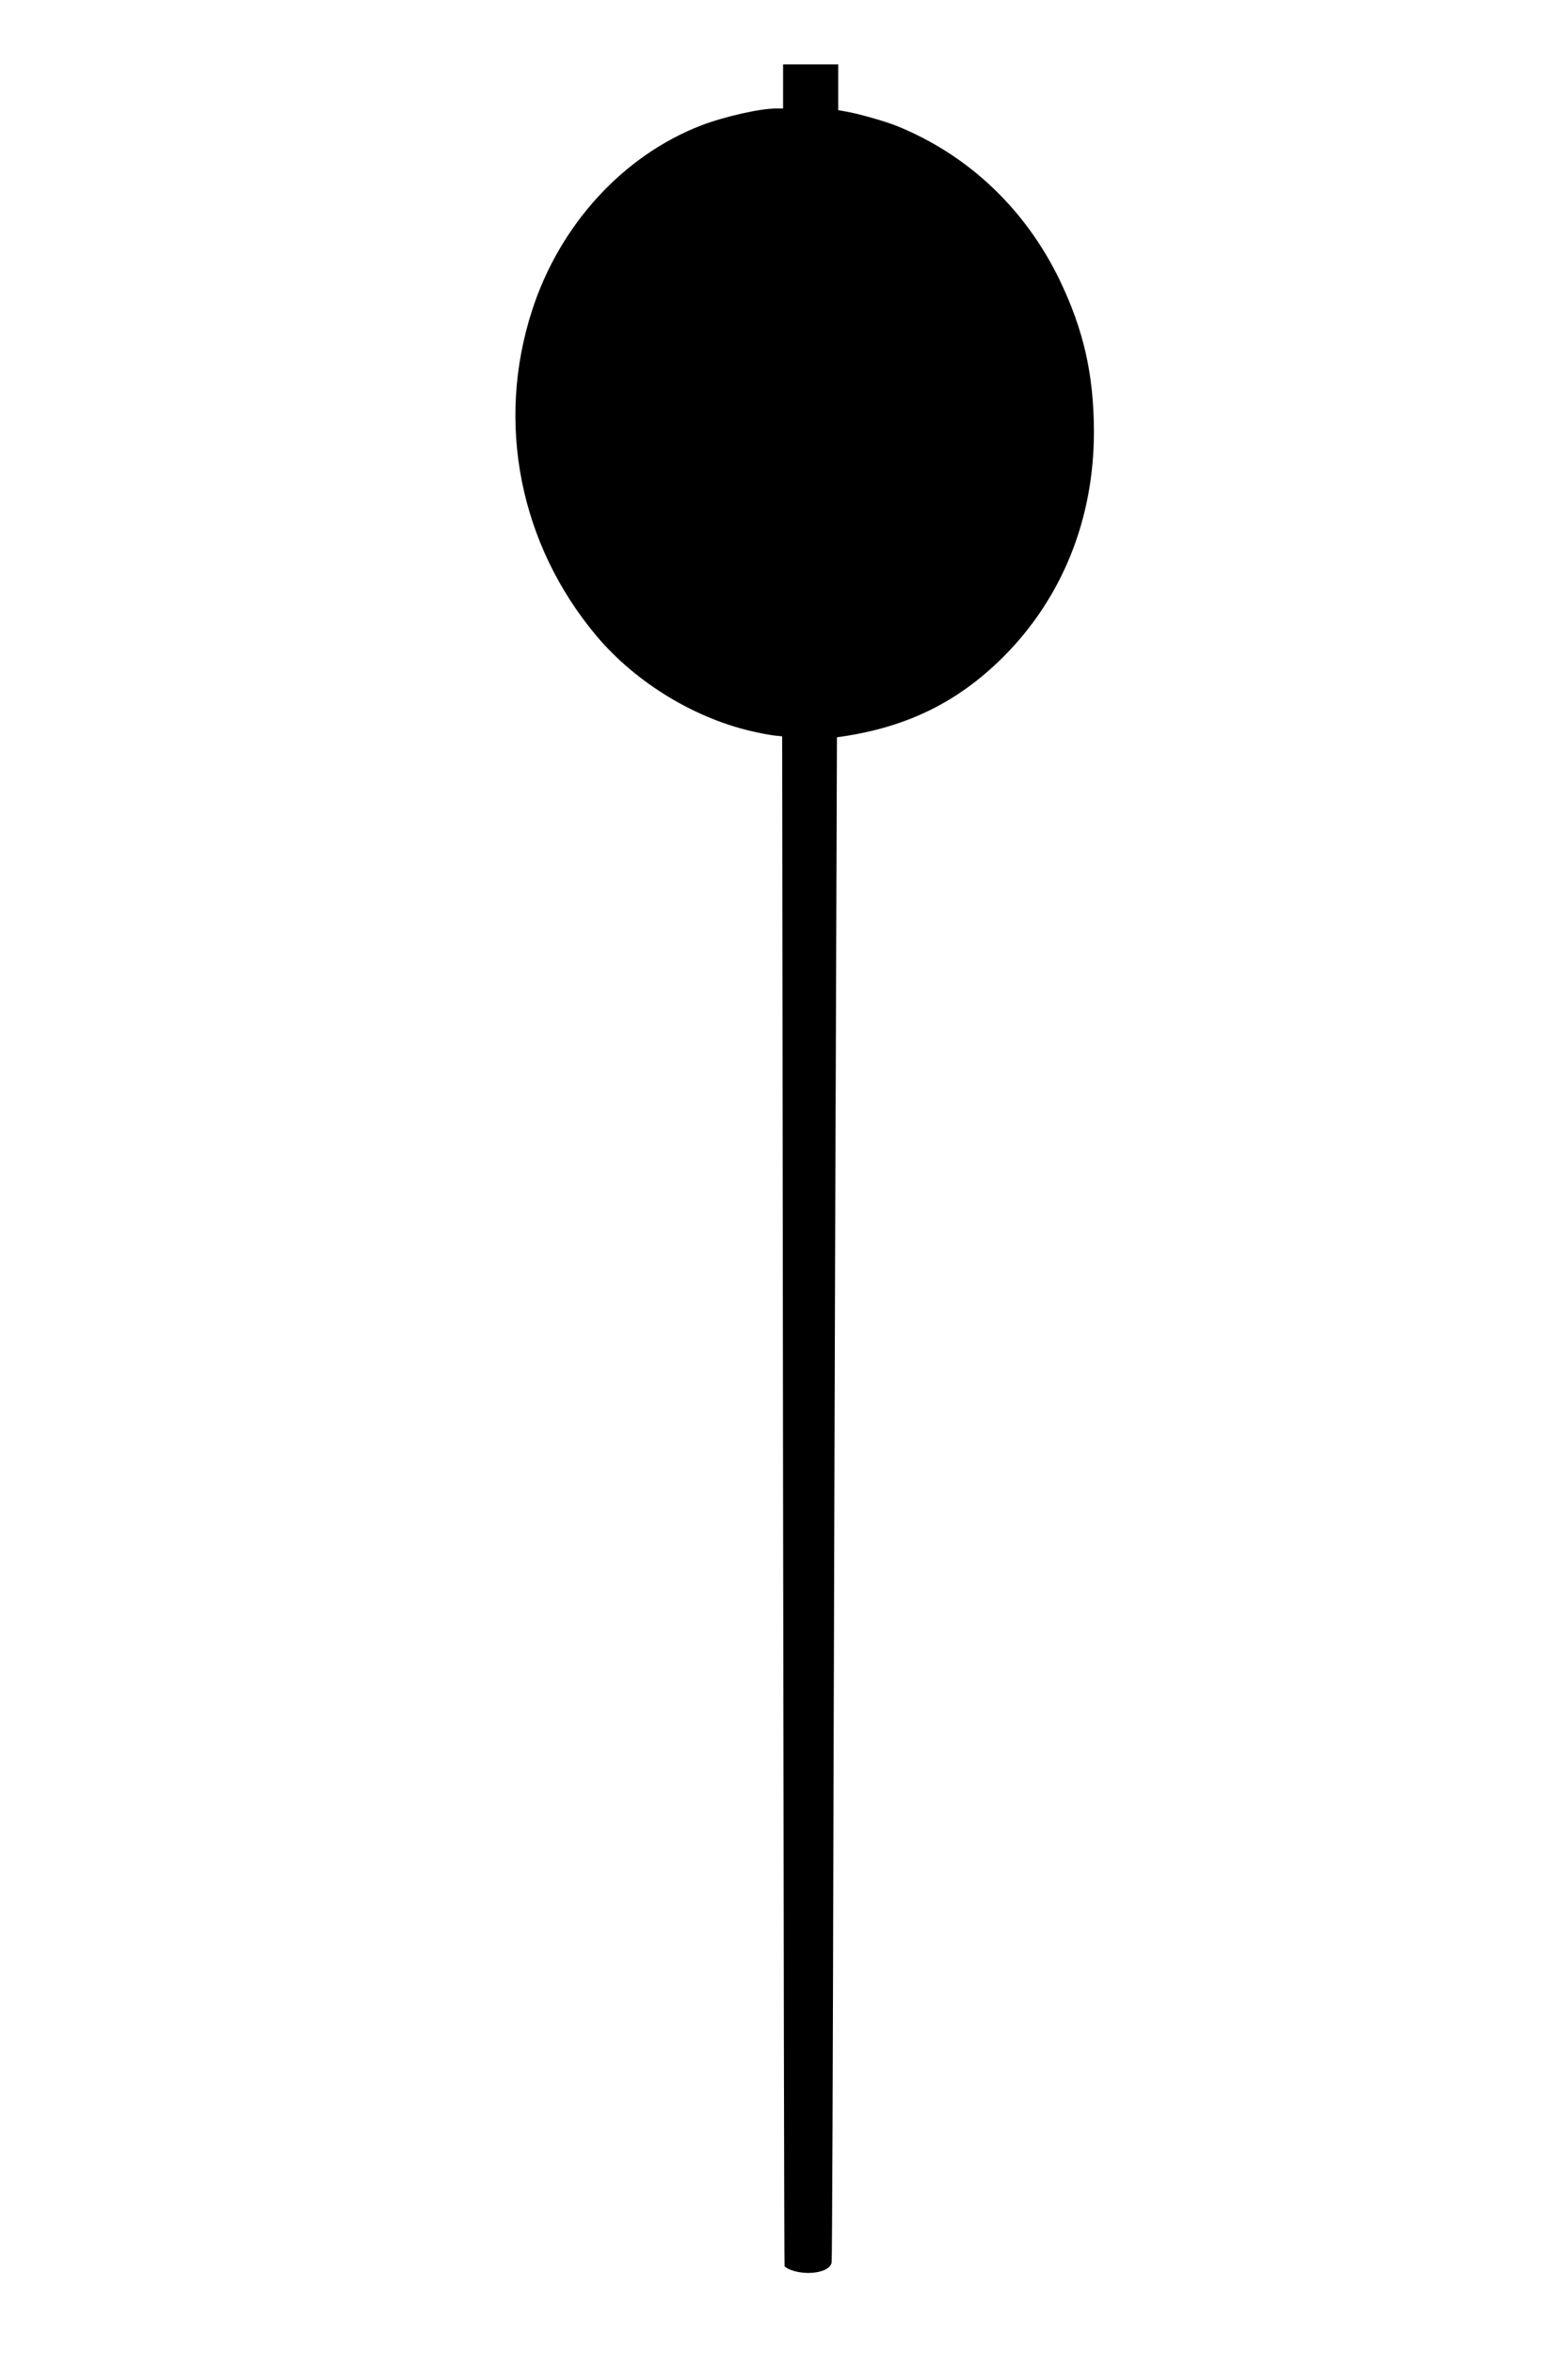  <svg version="1.0" xmlns="http://www.w3.org/2000/svg"
 width="853pt" height="1280pt" viewBox="0 0 853 1280"
 preserveAspectRatio="xMidYMid meet"><g transform="translate(0,1280) scale(0.1,-0.1)"
fill="#000000" stroke="none">
<path d="M4260 12330 l0 -120 -37 0 c-88 0 -282 -44 -408 -92 -425 -164 -770
-541 -920 -1005 -199 -612 -68 -1274 350 -1772 218 -259 549 -458 875 -525 41
-9 89 -17 105 -18 l30 -3 5 -4160 c3 -2288 6 -4161 8 -4162 22 -21 78 -36 127
-36 70 0 122 22 129 56 3 12 7 1115 10 2452 4 1337 9 3198 13 4137 l6 1708 36
5 c351 53 625 189 867 430 322 321 496 752 495 1230 -1 308 -56 550 -186 821
-187 387 -496 680 -884 838 -64 26 -215 69 -283 80 l-38 7 0 124 0 125 -150 0
-150 0 0 -120z"/>
</g>
</svg>
